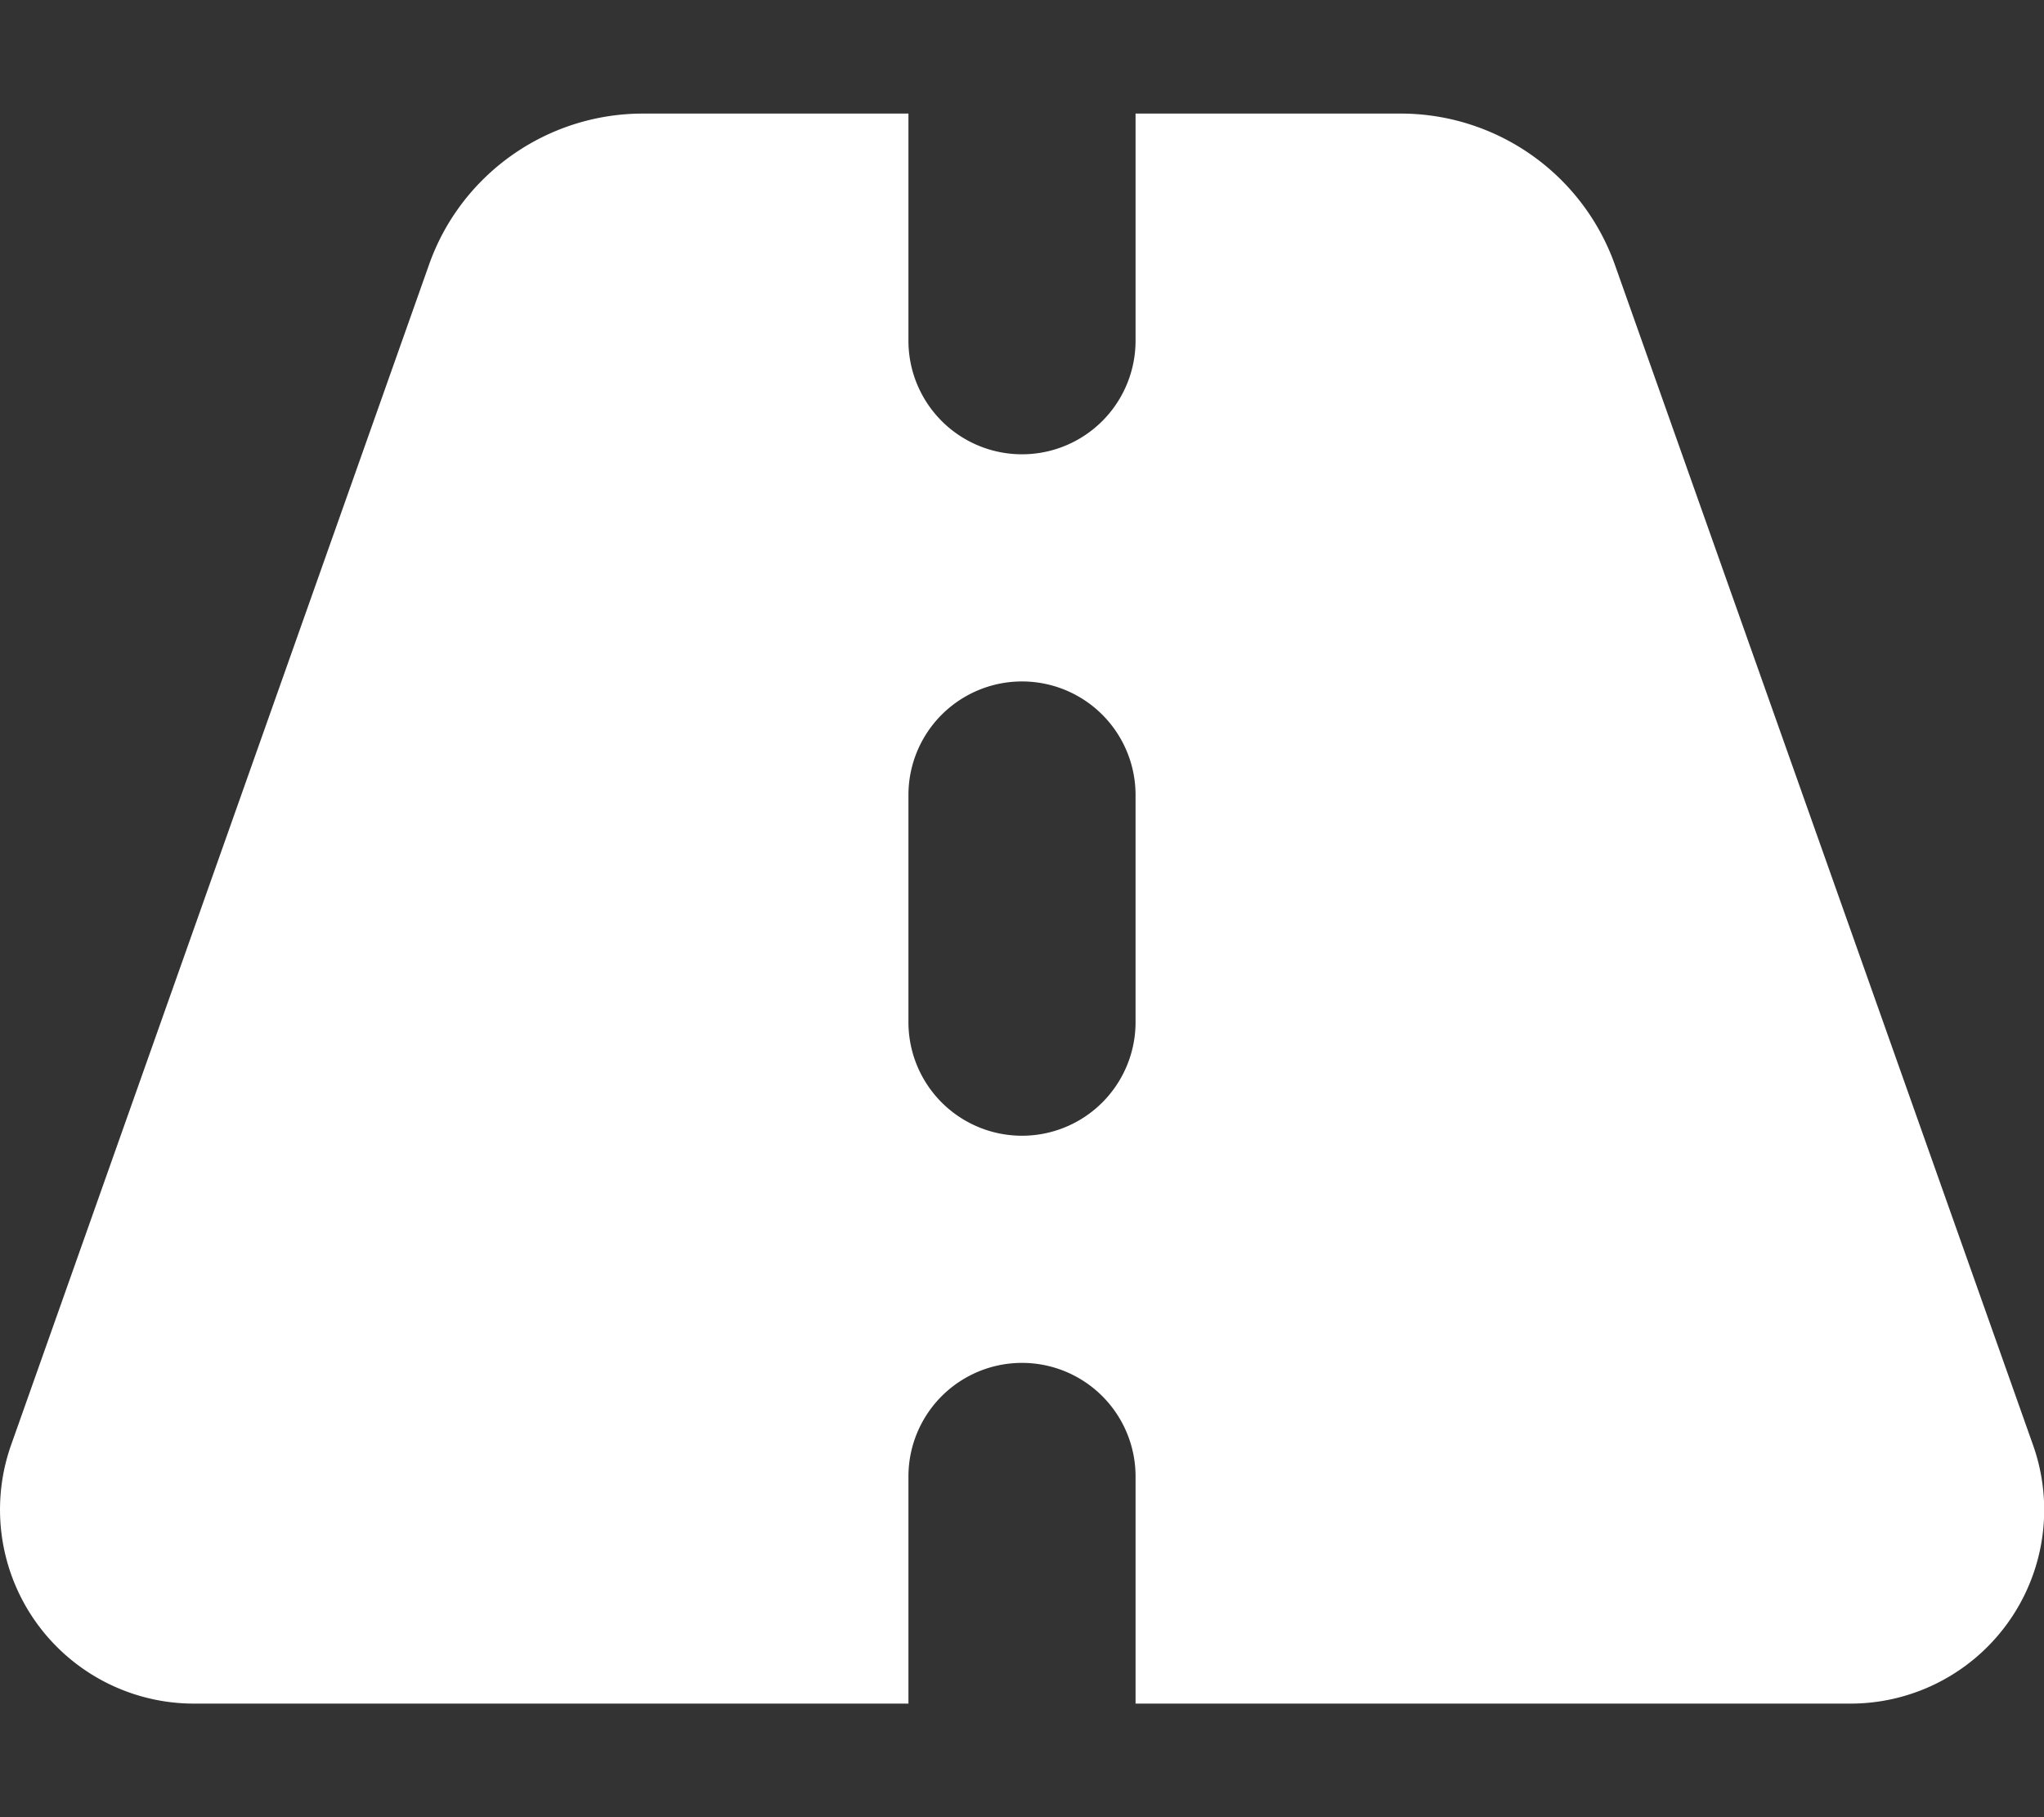 <svg xmlns="http://www.w3.org/2000/svg" width="18" height="16" fill="none"><rect width="100%" height="100%" fill="#333333" stroke="none"/><path fill="#fff" d="M8 1H5.662c-.846 0-1.603.534-1.884 1.331L.097 12.725A1.708 1.708 0 0 0 1.707 15H8v-2a.999.999 0 1 1 2 0v2h6.294a1.706 1.706 0 0 0 1.61-2.275L14.221 2.331A2.002 2.002 0 0 0 12.338 1H10v2a.999.999 0 1 1-2 0V1Zm2 6v2a.999.999 0 1 1-2 0V7a.999.999 0 1 1 2 0Z"/></svg>